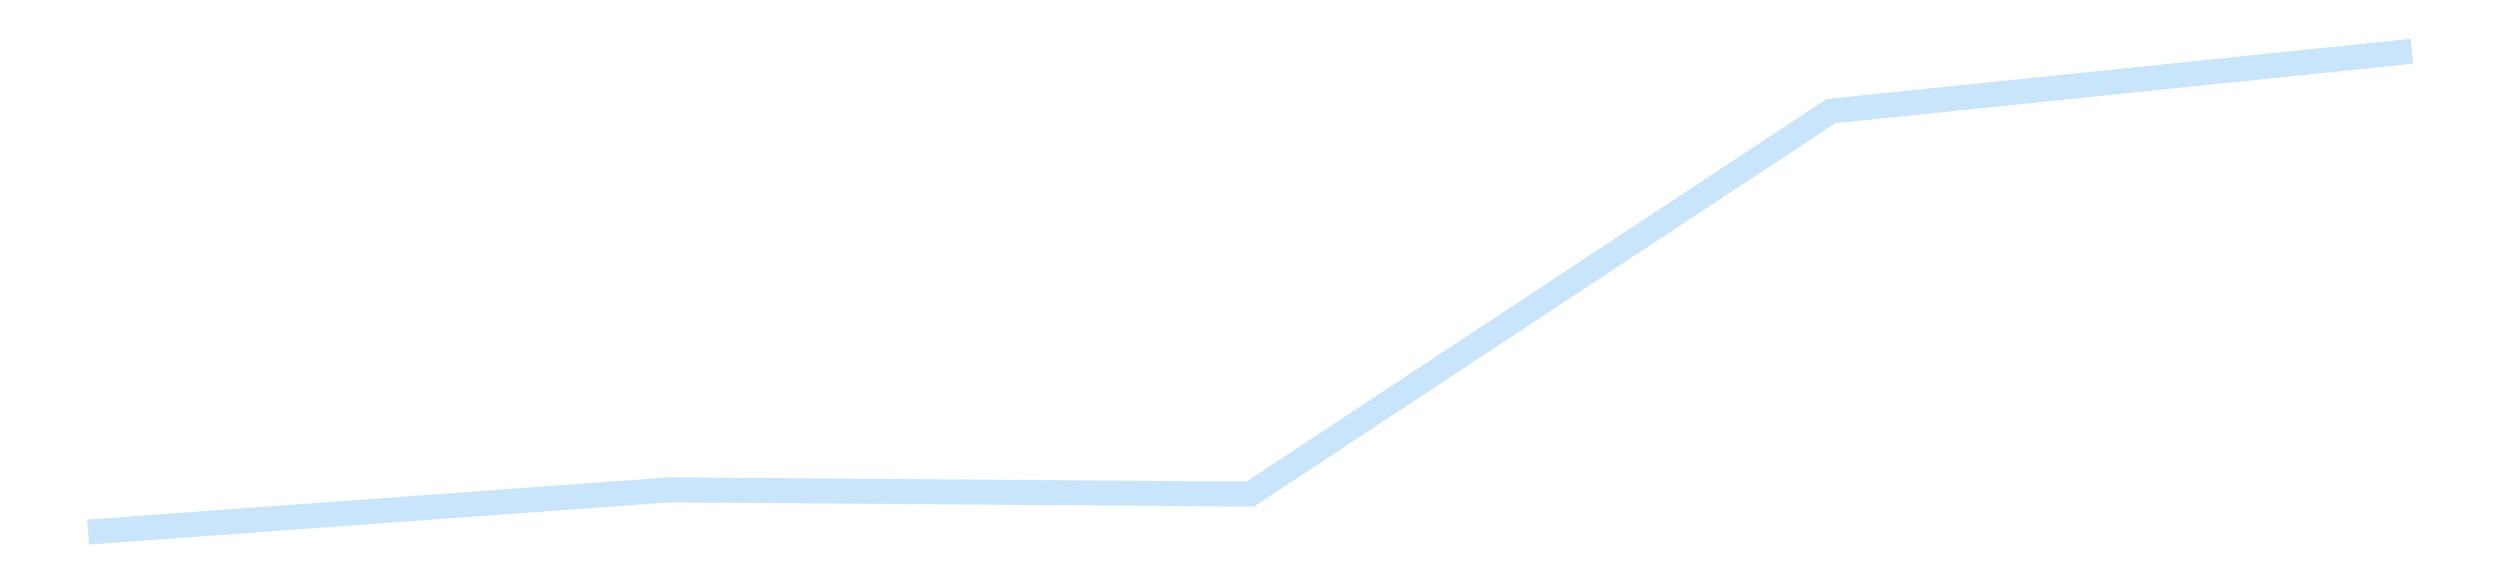 <?xml version='1.0' encoding='utf-8'?>
<svg xmlns="http://www.w3.org/2000/svg" xmlns:xlink="http://www.w3.org/1999/xlink" id="chart-839edc45-ad4c-4548-bd0e-6b2d467083b5" class="pygal-chart pygal-sparkline" viewBox="0 0 300 70" width="300" height="70"><!--Generated with pygal 3.0.4 (lxml) ©Kozea 2012-2016 on 2025-11-03--><!--http://pygal.org--><!--http://github.com/Kozea/pygal--><defs><style type="text/css">#chart-839edc45-ad4c-4548-bd0e-6b2d467083b5{-webkit-user-select:none;-webkit-font-smoothing:antialiased;font-family:Consolas,"Liberation Mono",Menlo,Courier,monospace}#chart-839edc45-ad4c-4548-bd0e-6b2d467083b5 .title{font-family:Consolas,"Liberation Mono",Menlo,Courier,monospace;font-size:16px}#chart-839edc45-ad4c-4548-bd0e-6b2d467083b5 .legends .legend text{font-family:Consolas,"Liberation Mono",Menlo,Courier,monospace;font-size:14px}#chart-839edc45-ad4c-4548-bd0e-6b2d467083b5 .axis text{font-family:Consolas,"Liberation Mono",Menlo,Courier,monospace;font-size:10px}#chart-839edc45-ad4c-4548-bd0e-6b2d467083b5 .axis text.major{font-family:Consolas,"Liberation Mono",Menlo,Courier,monospace;font-size:10px}#chart-839edc45-ad4c-4548-bd0e-6b2d467083b5 .text-overlay text.value{font-family:Consolas,"Liberation Mono",Menlo,Courier,monospace;font-size:16px}#chart-839edc45-ad4c-4548-bd0e-6b2d467083b5 .text-overlay text.label{font-family:Consolas,"Liberation Mono",Menlo,Courier,monospace;font-size:10px}#chart-839edc45-ad4c-4548-bd0e-6b2d467083b5 .tooltip{font-family:Consolas,"Liberation Mono",Menlo,Courier,monospace;font-size:14px}#chart-839edc45-ad4c-4548-bd0e-6b2d467083b5 text.no_data{font-family:Consolas,"Liberation Mono",Menlo,Courier,monospace;font-size:64px}
#chart-839edc45-ad4c-4548-bd0e-6b2d467083b5{background-color:transparent}#chart-839edc45-ad4c-4548-bd0e-6b2d467083b5 path,#chart-839edc45-ad4c-4548-bd0e-6b2d467083b5 line,#chart-839edc45-ad4c-4548-bd0e-6b2d467083b5 rect,#chart-839edc45-ad4c-4548-bd0e-6b2d467083b5 circle{-webkit-transition:150ms;-moz-transition:150ms;transition:150ms}#chart-839edc45-ad4c-4548-bd0e-6b2d467083b5 .graph &gt; .background{fill:transparent}#chart-839edc45-ad4c-4548-bd0e-6b2d467083b5 .plot &gt; .background{fill:transparent}#chart-839edc45-ad4c-4548-bd0e-6b2d467083b5 .graph{fill:rgba(0,0,0,.87)}#chart-839edc45-ad4c-4548-bd0e-6b2d467083b5 text.no_data{fill:rgba(0,0,0,1)}#chart-839edc45-ad4c-4548-bd0e-6b2d467083b5 .title{fill:rgba(0,0,0,1)}#chart-839edc45-ad4c-4548-bd0e-6b2d467083b5 .legends .legend text{fill:rgba(0,0,0,.87)}#chart-839edc45-ad4c-4548-bd0e-6b2d467083b5 .legends .legend:hover text{fill:rgba(0,0,0,1)}#chart-839edc45-ad4c-4548-bd0e-6b2d467083b5 .axis .line{stroke:rgba(0,0,0,1)}#chart-839edc45-ad4c-4548-bd0e-6b2d467083b5 .axis .guide.line{stroke:rgba(0,0,0,.54)}#chart-839edc45-ad4c-4548-bd0e-6b2d467083b5 .axis .major.line{stroke:rgba(0,0,0,.87)}#chart-839edc45-ad4c-4548-bd0e-6b2d467083b5 .axis text.major{fill:rgba(0,0,0,1)}#chart-839edc45-ad4c-4548-bd0e-6b2d467083b5 .axis.y .guides:hover .guide.line,#chart-839edc45-ad4c-4548-bd0e-6b2d467083b5 .line-graph .axis.x .guides:hover .guide.line,#chart-839edc45-ad4c-4548-bd0e-6b2d467083b5 .stackedline-graph .axis.x .guides:hover .guide.line,#chart-839edc45-ad4c-4548-bd0e-6b2d467083b5 .xy-graph .axis.x .guides:hover .guide.line{stroke:rgba(0,0,0,1)}#chart-839edc45-ad4c-4548-bd0e-6b2d467083b5 .axis .guides:hover text{fill:rgba(0,0,0,1)}#chart-839edc45-ad4c-4548-bd0e-6b2d467083b5 .reactive{fill-opacity:.7;stroke-opacity:.8;stroke-width:3}#chart-839edc45-ad4c-4548-bd0e-6b2d467083b5 .ci{stroke:rgba(0,0,0,.87)}#chart-839edc45-ad4c-4548-bd0e-6b2d467083b5 .reactive.active,#chart-839edc45-ad4c-4548-bd0e-6b2d467083b5 .active .reactive{fill-opacity:.8;stroke-opacity:.9;stroke-width:4}#chart-839edc45-ad4c-4548-bd0e-6b2d467083b5 .ci .reactive.active{stroke-width:1.5}#chart-839edc45-ad4c-4548-bd0e-6b2d467083b5 .series text{fill:rgba(0,0,0,1)}#chart-839edc45-ad4c-4548-bd0e-6b2d467083b5 .tooltip rect{fill:transparent;stroke:rgba(0,0,0,1);-webkit-transition:opacity 150ms;-moz-transition:opacity 150ms;transition:opacity 150ms}#chart-839edc45-ad4c-4548-bd0e-6b2d467083b5 .tooltip .label{fill:rgba(0,0,0,.87)}#chart-839edc45-ad4c-4548-bd0e-6b2d467083b5 .tooltip .label{fill:rgba(0,0,0,.87)}#chart-839edc45-ad4c-4548-bd0e-6b2d467083b5 .tooltip .legend{font-size:.8em;fill:rgba(0,0,0,.54)}#chart-839edc45-ad4c-4548-bd0e-6b2d467083b5 .tooltip .x_label{font-size:.6em;fill:rgba(0,0,0,1)}#chart-839edc45-ad4c-4548-bd0e-6b2d467083b5 .tooltip .xlink{font-size:.5em;text-decoration:underline}#chart-839edc45-ad4c-4548-bd0e-6b2d467083b5 .tooltip .value{font-size:1.5em}#chart-839edc45-ad4c-4548-bd0e-6b2d467083b5 .bound{font-size:.5em}#chart-839edc45-ad4c-4548-bd0e-6b2d467083b5 .max-value{font-size:.75em;fill:rgba(0,0,0,.54)}#chart-839edc45-ad4c-4548-bd0e-6b2d467083b5 .map-element{fill:transparent;stroke:rgba(0,0,0,.54) !important}#chart-839edc45-ad4c-4548-bd0e-6b2d467083b5 .map-element .reactive{fill-opacity:inherit;stroke-opacity:inherit}#chart-839edc45-ad4c-4548-bd0e-6b2d467083b5 .color-0,#chart-839edc45-ad4c-4548-bd0e-6b2d467083b5 .color-0 a:visited{stroke:#bbdefb;fill:#bbdefb}#chart-839edc45-ad4c-4548-bd0e-6b2d467083b5 .text-overlay .color-0 text{fill:black}
#chart-839edc45-ad4c-4548-bd0e-6b2d467083b5 text.no_data{text-anchor:middle}#chart-839edc45-ad4c-4548-bd0e-6b2d467083b5 .guide.line{fill:none}#chart-839edc45-ad4c-4548-bd0e-6b2d467083b5 .centered{text-anchor:middle}#chart-839edc45-ad4c-4548-bd0e-6b2d467083b5 .title{text-anchor:middle}#chart-839edc45-ad4c-4548-bd0e-6b2d467083b5 .legends .legend text{fill-opacity:1}#chart-839edc45-ad4c-4548-bd0e-6b2d467083b5 .axis.x text{text-anchor:middle}#chart-839edc45-ad4c-4548-bd0e-6b2d467083b5 .axis.x:not(.web) text[transform]{text-anchor:start}#chart-839edc45-ad4c-4548-bd0e-6b2d467083b5 .axis.x:not(.web) text[transform].backwards{text-anchor:end}#chart-839edc45-ad4c-4548-bd0e-6b2d467083b5 .axis.y text{text-anchor:end}#chart-839edc45-ad4c-4548-bd0e-6b2d467083b5 .axis.y text[transform].backwards{text-anchor:start}#chart-839edc45-ad4c-4548-bd0e-6b2d467083b5 .axis.y2 text{text-anchor:start}#chart-839edc45-ad4c-4548-bd0e-6b2d467083b5 .axis.y2 text[transform].backwards{text-anchor:end}#chart-839edc45-ad4c-4548-bd0e-6b2d467083b5 .axis .guide.line{stroke-dasharray:4,4;stroke:black}#chart-839edc45-ad4c-4548-bd0e-6b2d467083b5 .axis .major.guide.line{stroke-dasharray:6,6;stroke:black}#chart-839edc45-ad4c-4548-bd0e-6b2d467083b5 .horizontal .axis.y .guide.line,#chart-839edc45-ad4c-4548-bd0e-6b2d467083b5 .horizontal .axis.y2 .guide.line,#chart-839edc45-ad4c-4548-bd0e-6b2d467083b5 .vertical .axis.x .guide.line{opacity:0}#chart-839edc45-ad4c-4548-bd0e-6b2d467083b5 .horizontal .axis.always_show .guide.line,#chart-839edc45-ad4c-4548-bd0e-6b2d467083b5 .vertical .axis.always_show .guide.line{opacity:1 !important}#chart-839edc45-ad4c-4548-bd0e-6b2d467083b5 .axis.y .guides:hover .guide.line,#chart-839edc45-ad4c-4548-bd0e-6b2d467083b5 .axis.y2 .guides:hover .guide.line,#chart-839edc45-ad4c-4548-bd0e-6b2d467083b5 .axis.x .guides:hover .guide.line{opacity:1}#chart-839edc45-ad4c-4548-bd0e-6b2d467083b5 .axis .guides:hover text{opacity:1}#chart-839edc45-ad4c-4548-bd0e-6b2d467083b5 .nofill{fill:none}#chart-839edc45-ad4c-4548-bd0e-6b2d467083b5 .subtle-fill{fill-opacity:.2}#chart-839edc45-ad4c-4548-bd0e-6b2d467083b5 .dot{stroke-width:1px;fill-opacity:1;stroke-opacity:1}#chart-839edc45-ad4c-4548-bd0e-6b2d467083b5 .dot.active{stroke-width:5px}#chart-839edc45-ad4c-4548-bd0e-6b2d467083b5 .dot.negative{fill:transparent}#chart-839edc45-ad4c-4548-bd0e-6b2d467083b5 text,#chart-839edc45-ad4c-4548-bd0e-6b2d467083b5 tspan{stroke:none !important}#chart-839edc45-ad4c-4548-bd0e-6b2d467083b5 .series text.active{opacity:1}#chart-839edc45-ad4c-4548-bd0e-6b2d467083b5 .tooltip rect{fill-opacity:.95;stroke-width:.5}#chart-839edc45-ad4c-4548-bd0e-6b2d467083b5 .tooltip text{fill-opacity:1}#chart-839edc45-ad4c-4548-bd0e-6b2d467083b5 .showable{visibility:hidden}#chart-839edc45-ad4c-4548-bd0e-6b2d467083b5 .showable.shown{visibility:visible}#chart-839edc45-ad4c-4548-bd0e-6b2d467083b5 .gauge-background{fill:rgba(229,229,229,1);stroke:none}#chart-839edc45-ad4c-4548-bd0e-6b2d467083b5 .bg-lines{stroke:transparent;stroke-width:2px}</style><script type="text/javascript">window.pygal = window.pygal || {};window.pygal.config = window.pygal.config || {};window.pygal.config['839edc45-ad4c-4548-bd0e-6b2d467083b5'] = {"allow_interruptions": false, "box_mode": "extremes", "classes": ["pygal-chart", "pygal-sparkline"], "css": ["file://style.css", "file://graph.css"], "defs": [], "disable_xml_declaration": false, "dots_size": 2.5, "dynamic_print_values": false, "explicit_size": true, "fill": false, "force_uri_protocol": "https", "formatter": null, "half_pie": false, "height": 70, "include_x_axis": false, "inner_radius": 0, "interpolate": null, "interpolation_parameters": {}, "interpolation_precision": 250, "inverse_y_axis": false, "js": [], "legend_at_bottom": false, "legend_at_bottom_columns": null, "legend_box_size": 12, "logarithmic": false, "margin": 5, "margin_bottom": null, "margin_left": null, "margin_right": null, "margin_top": null, "max_scale": 2, "min_scale": 1, "missing_value_fill_truncation": "x", "no_data_text": "", "no_prefix": false, "order_min": null, "pretty_print": false, "print_labels": false, "print_values": false, "print_values_position": "center", "print_zeroes": true, "range": null, "rounded_bars": null, "secondary_range": null, "show_dots": false, "show_legend": false, "show_minor_x_labels": true, "show_minor_y_labels": true, "show_only_major_dots": false, "show_x_guides": false, "show_x_labels": false, "show_y_guides": true, "show_y_labels": false, "spacing": 0, "stack_from_top": false, "strict": false, "stroke": true, "stroke_style": null, "style": {"background": "transparent", "ci_colors": [], "colors": ["#bbdefb"], "dot_opacity": "1", "font_family": "Consolas, \"Liberation Mono\", Menlo, Courier, monospace", "foreground": "rgba(0, 0, 0, .87)", "foreground_strong": "rgba(0, 0, 0, 1)", "foreground_subtle": "rgba(0, 0, 0, .54)", "guide_stroke_color": "black", "guide_stroke_dasharray": "4,4", "label_font_family": "Consolas, \"Liberation Mono\", Menlo, Courier, monospace", "label_font_size": 10, "legend_font_family": "Consolas, \"Liberation Mono\", Menlo, Courier, monospace", "legend_font_size": 14, "major_guide_stroke_color": "black", "major_guide_stroke_dasharray": "6,6", "major_label_font_family": "Consolas, \"Liberation Mono\", Menlo, Courier, monospace", "major_label_font_size": 10, "no_data_font_family": "Consolas, \"Liberation Mono\", Menlo, Courier, monospace", "no_data_font_size": 64, "opacity": ".7", "opacity_hover": ".8", "plot_background": "transparent", "stroke_opacity": ".8", "stroke_opacity_hover": ".9", "stroke_width": 3, "stroke_width_hover": "4", "title_font_family": "Consolas, \"Liberation Mono\", Menlo, Courier, monospace", "title_font_size": 16, "tooltip_font_family": "Consolas, \"Liberation Mono\", Menlo, Courier, monospace", "tooltip_font_size": 14, "transition": "150ms", "value_background": "rgba(229, 229, 229, 1)", "value_colors": [], "value_font_family": "Consolas, \"Liberation Mono\", Menlo, Courier, monospace", "value_font_size": 16, "value_label_font_family": "Consolas, \"Liberation Mono\", Menlo, Courier, monospace", "value_label_font_size": 10}, "title": null, "tooltip_border_radius": 0, "tooltip_fancy_mode": true, "truncate_label": null, "truncate_legend": null, "width": 300, "x_label_rotation": 0, "x_labels": null, "x_labels_major": null, "x_labels_major_count": null, "x_labels_major_every": null, "x_title": null, "xrange": null, "y_label_rotation": 0, "y_labels": null, "y_labels_major": null, "y_labels_major_count": null, "y_labels_major_every": null, "y_title": null, "zero": 0, "legends": [""]}</script></defs><title>Pygal</title><g class="graph line-graph vertical"><rect x="0" y="0" width="300" height="70" class="background"/><g transform="translate(5, 5)" class="plot"><rect x="0" y="0" width="290" height="60" class="background"/><g class="series serie-0 color-0"><path d="M5.577 58.846 L75.288 53.784 145 54.297 214.712 8.334 284.423 1.154" class="line reactive nofill"/></g></g><g class="titles"/><g transform="translate(5, 5)" class="plot overlay"><g class="series serie-0 color-0"/></g><g transform="translate(5, 5)" class="plot text-overlay"><g class="series serie-0 color-0"/></g><g transform="translate(5, 5)" class="plot tooltip-overlay"><g transform="translate(0 0)" style="opacity: 0" class="tooltip"><rect rx="0" ry="0" width="0" height="0" class="tooltip-box"/><g class="text"/></g></g></g></svg>